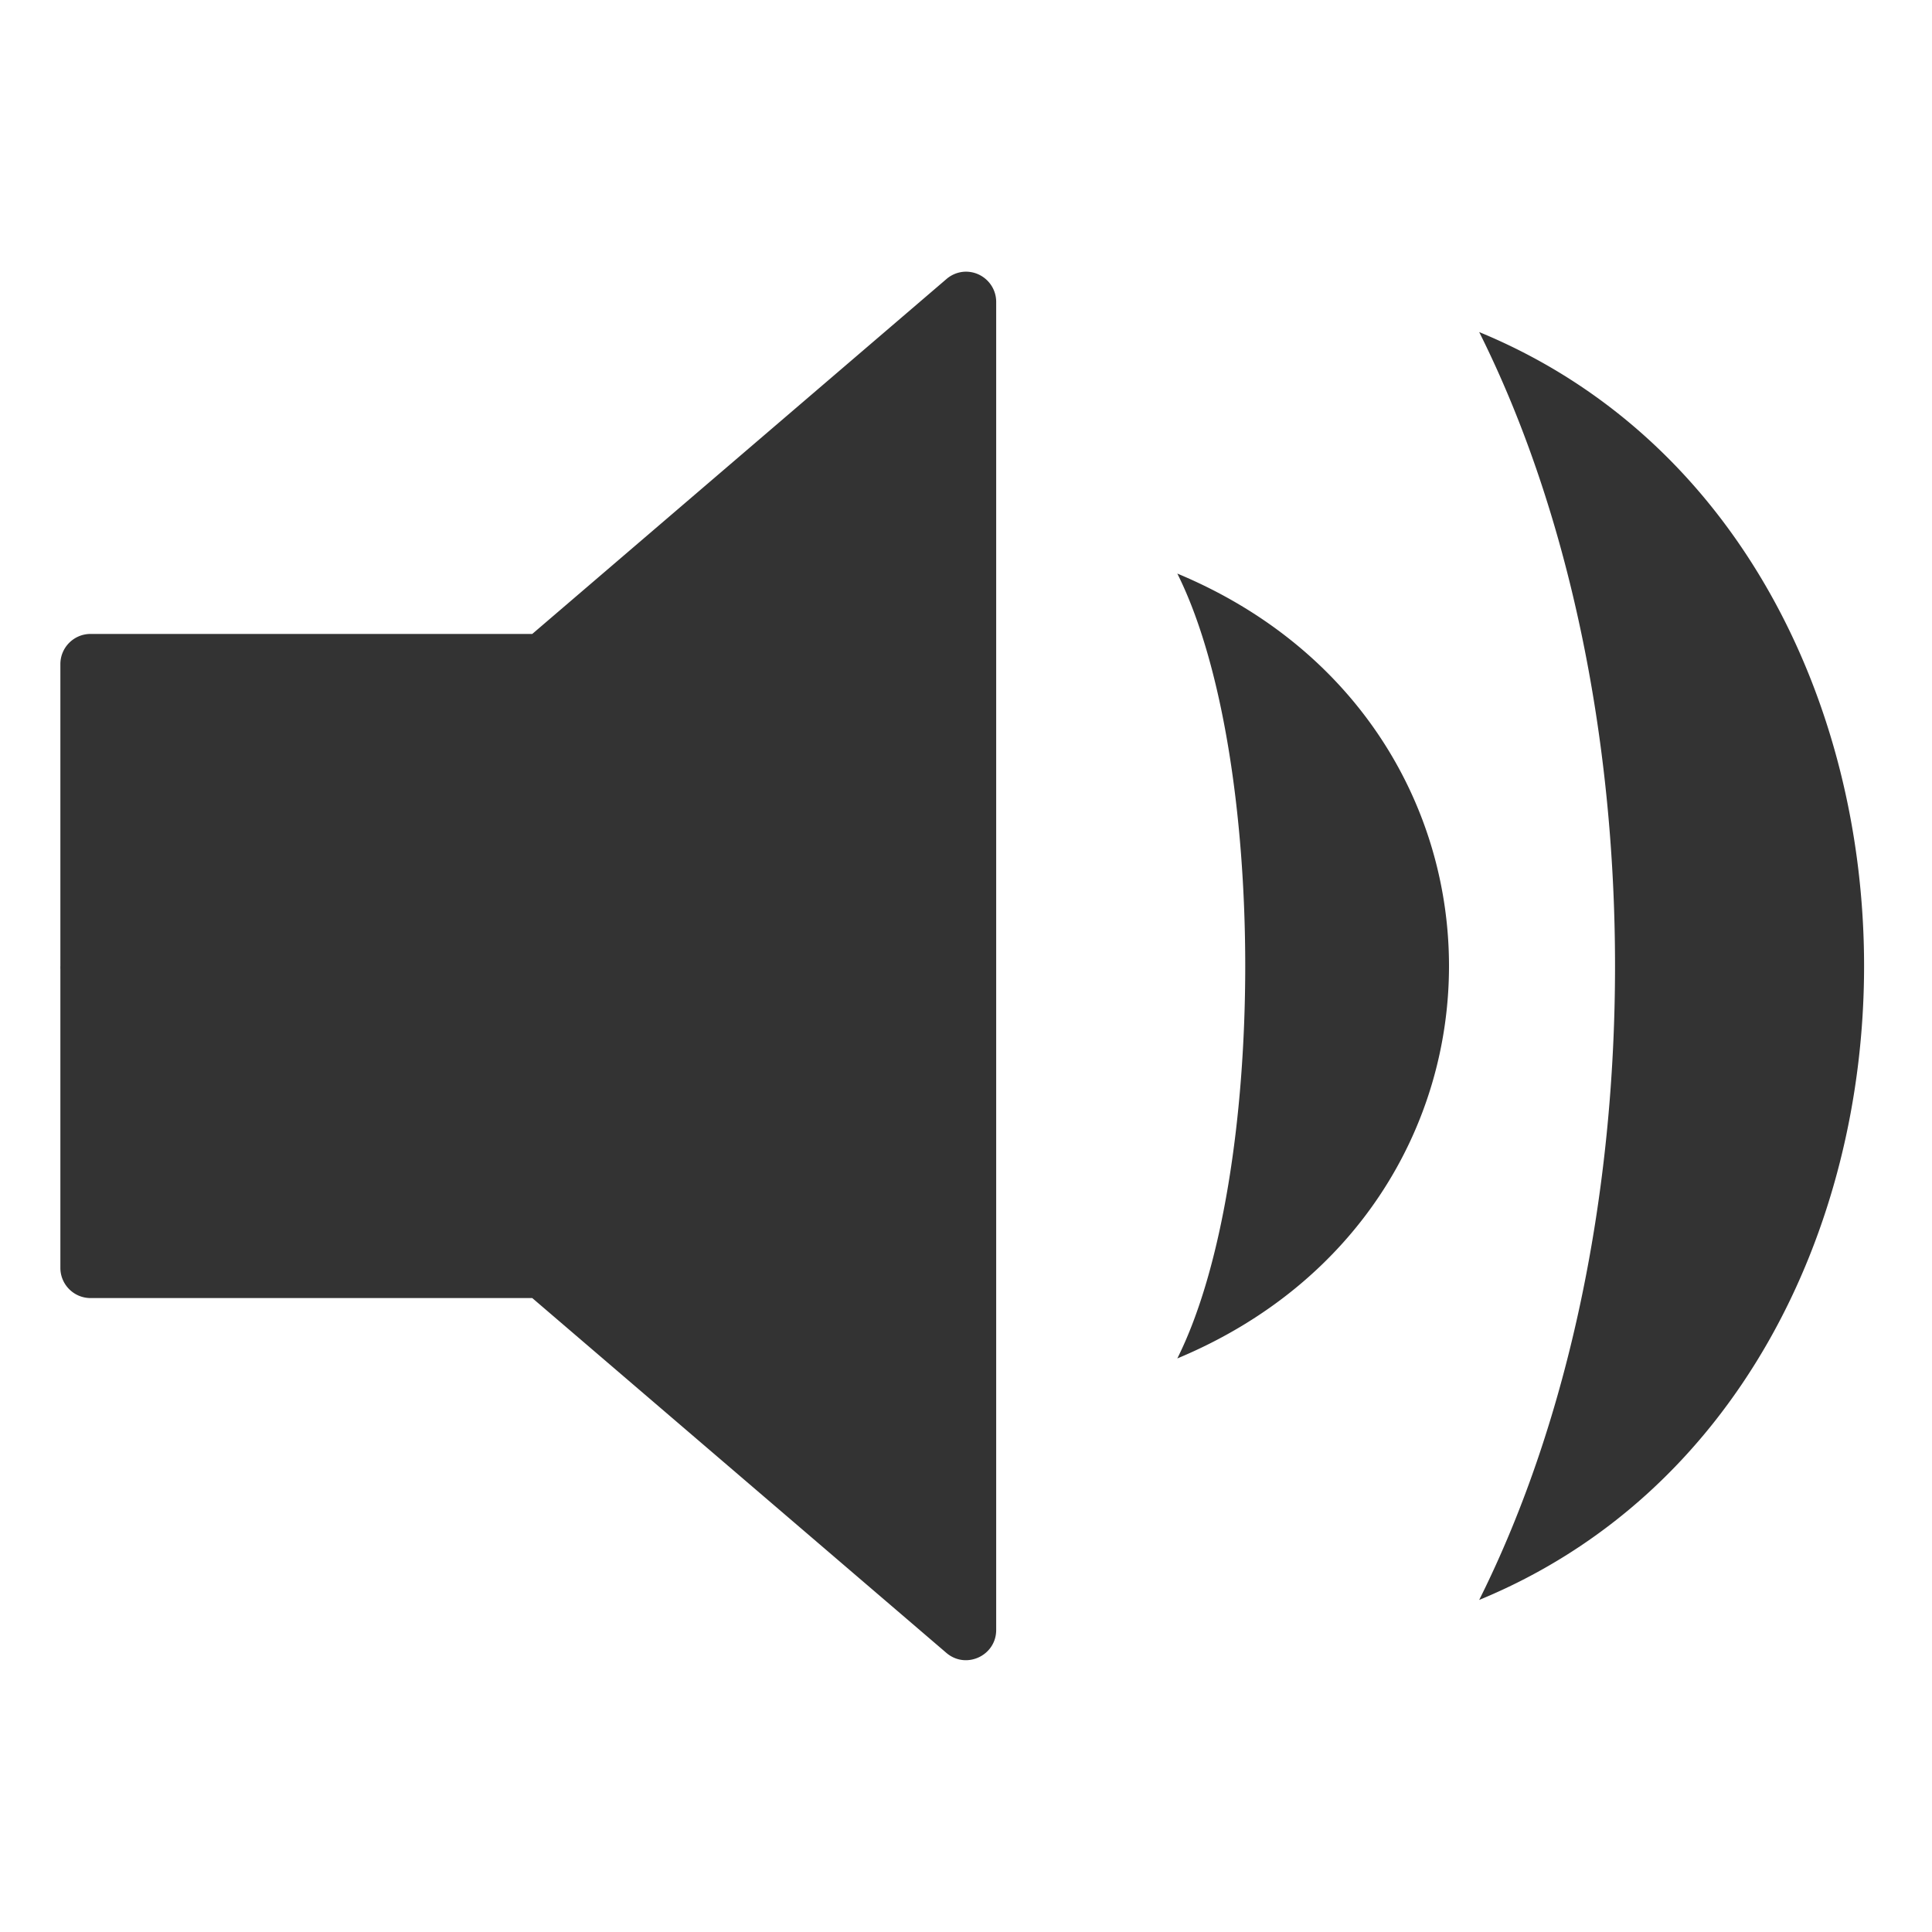 <?xml version="1.0" encoding="UTF-8"?><svg xmlns="http://www.w3.org/2000/svg" width="16" height="16"><path d="M12.25 2.75c1.5 3 1.5 7.5 0 10.5 4.25-1.75 4.25-8.75 0-10.5m-2.5 2c.75 1.5.75 5 0 6.5 3-1.25 3-5.25 0-6.5m-1.758-2.5a.25.25 0 00-.154.061L4.408 5.25H.75c-.138 0-.25.112-.25.25V8a.25.25 0 000 .025V10.5c0.0.138.112.25.25.25h3.658l3.43 2.939c.162.138.411.023.412-.189v-11c0-.141-.117-.254-.258-.25z" fill="#333"/></svg>